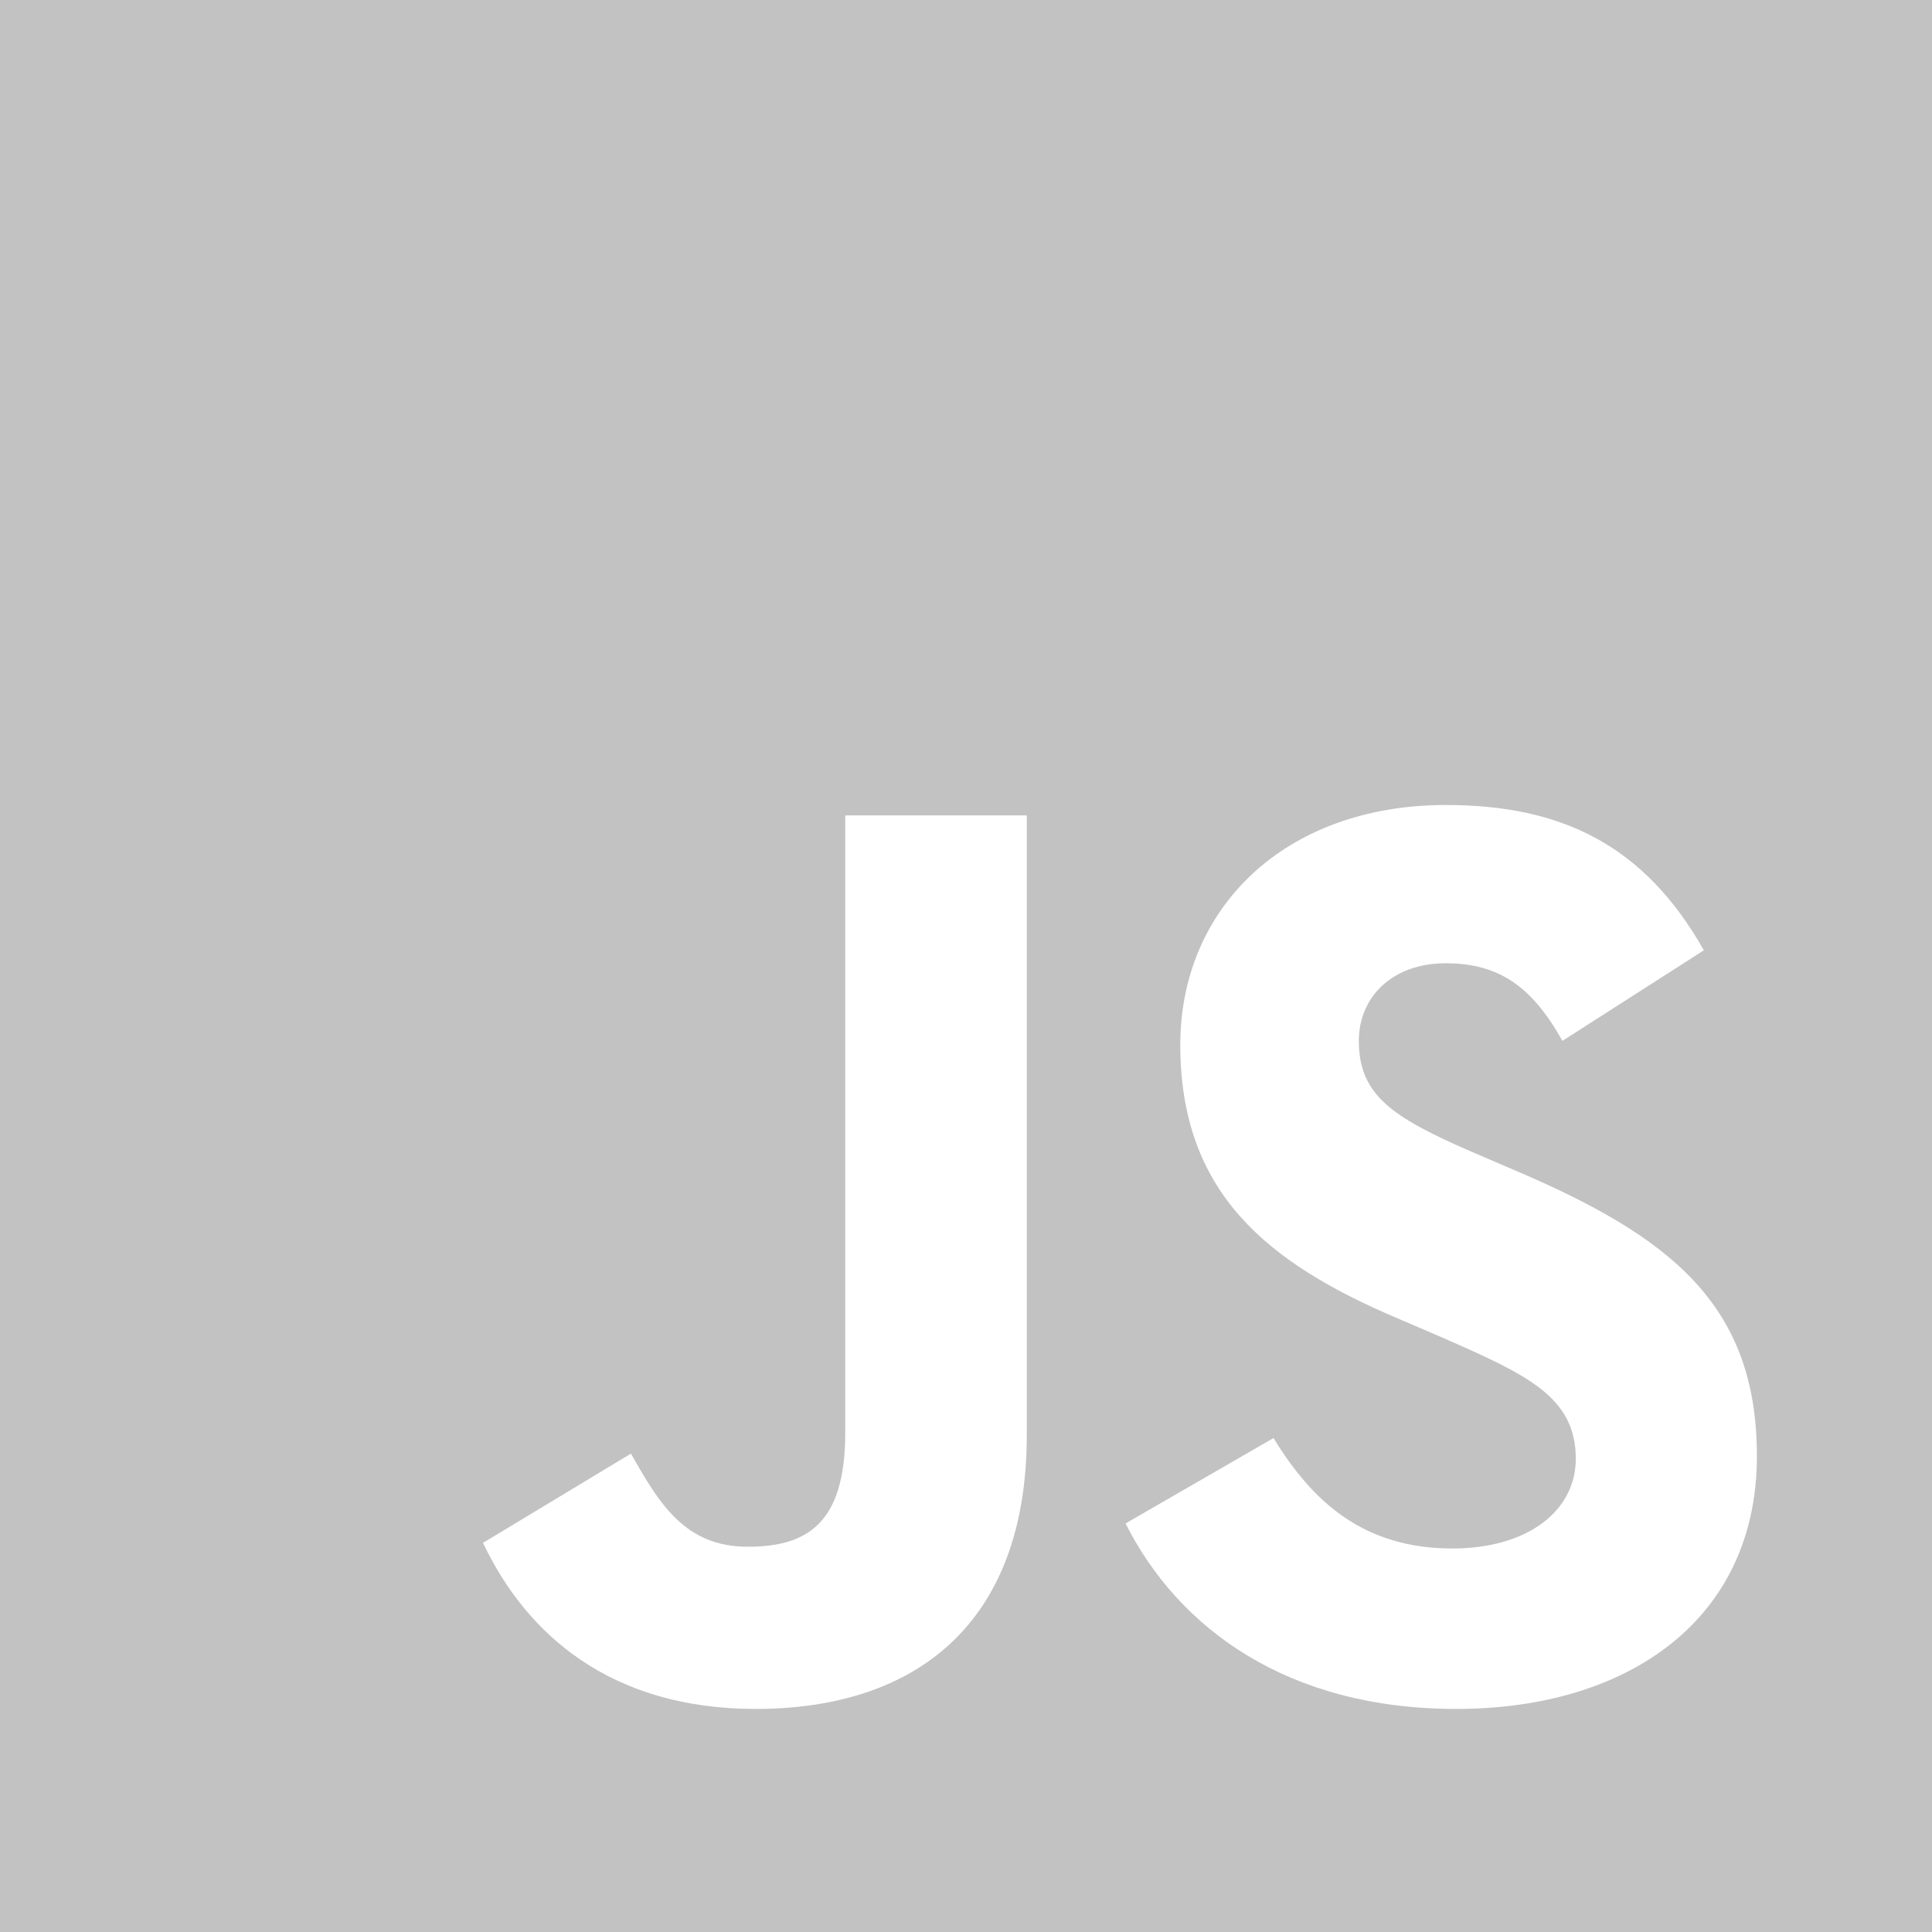 <svg xmlns="http://www.w3.org/2000/svg" width="24" height="24" viewBox="0 0 24 24" fill="none"><rect x="0" y="0" width="24" height="24" fill="#333333" stroke="none"/><path d="M0 0V24H24V0H0Z" fill="white" fill-opacity="0.7"></path><path d="M9.386 21.229C11.384 21.229 12.755 20.163 12.755 17.827V10.129H10.5V17.795C10.5 18.925 10.029 19.214 9.289 19.214C8.512 19.214 8.191 18.684 7.838 18.057L6 19.166C6.536 20.296 7.58 21.229 9.386 21.229Z" fill="white"></path><path d="M13.982 18.925C14.641 20.232 15.996 21.229 18.091 21.229C20.229 21.229 21.825 20.114 21.825 18.089C21.825 16.204 20.748 15.363 18.83 14.543L18.268 14.302C17.298 13.879 16.88 13.605 16.88 12.93C16.88 12.384 17.298 11.966 17.957 11.966C18.605 11.966 19.023 12.239 19.409 12.93L21.166 11.805C20.427 10.498 19.398 10 17.962 10C15.954 10 14.662 11.286 14.662 12.979C14.662 14.816 15.739 15.689 17.368 16.38L17.93 16.621C18.964 17.077 19.575 17.35 19.575 18.121C19.575 18.77 18.975 19.236 18.043 19.236C16.934 19.236 16.302 18.652 15.82 17.864L13.982 18.925Z" fill="white"></path></svg>